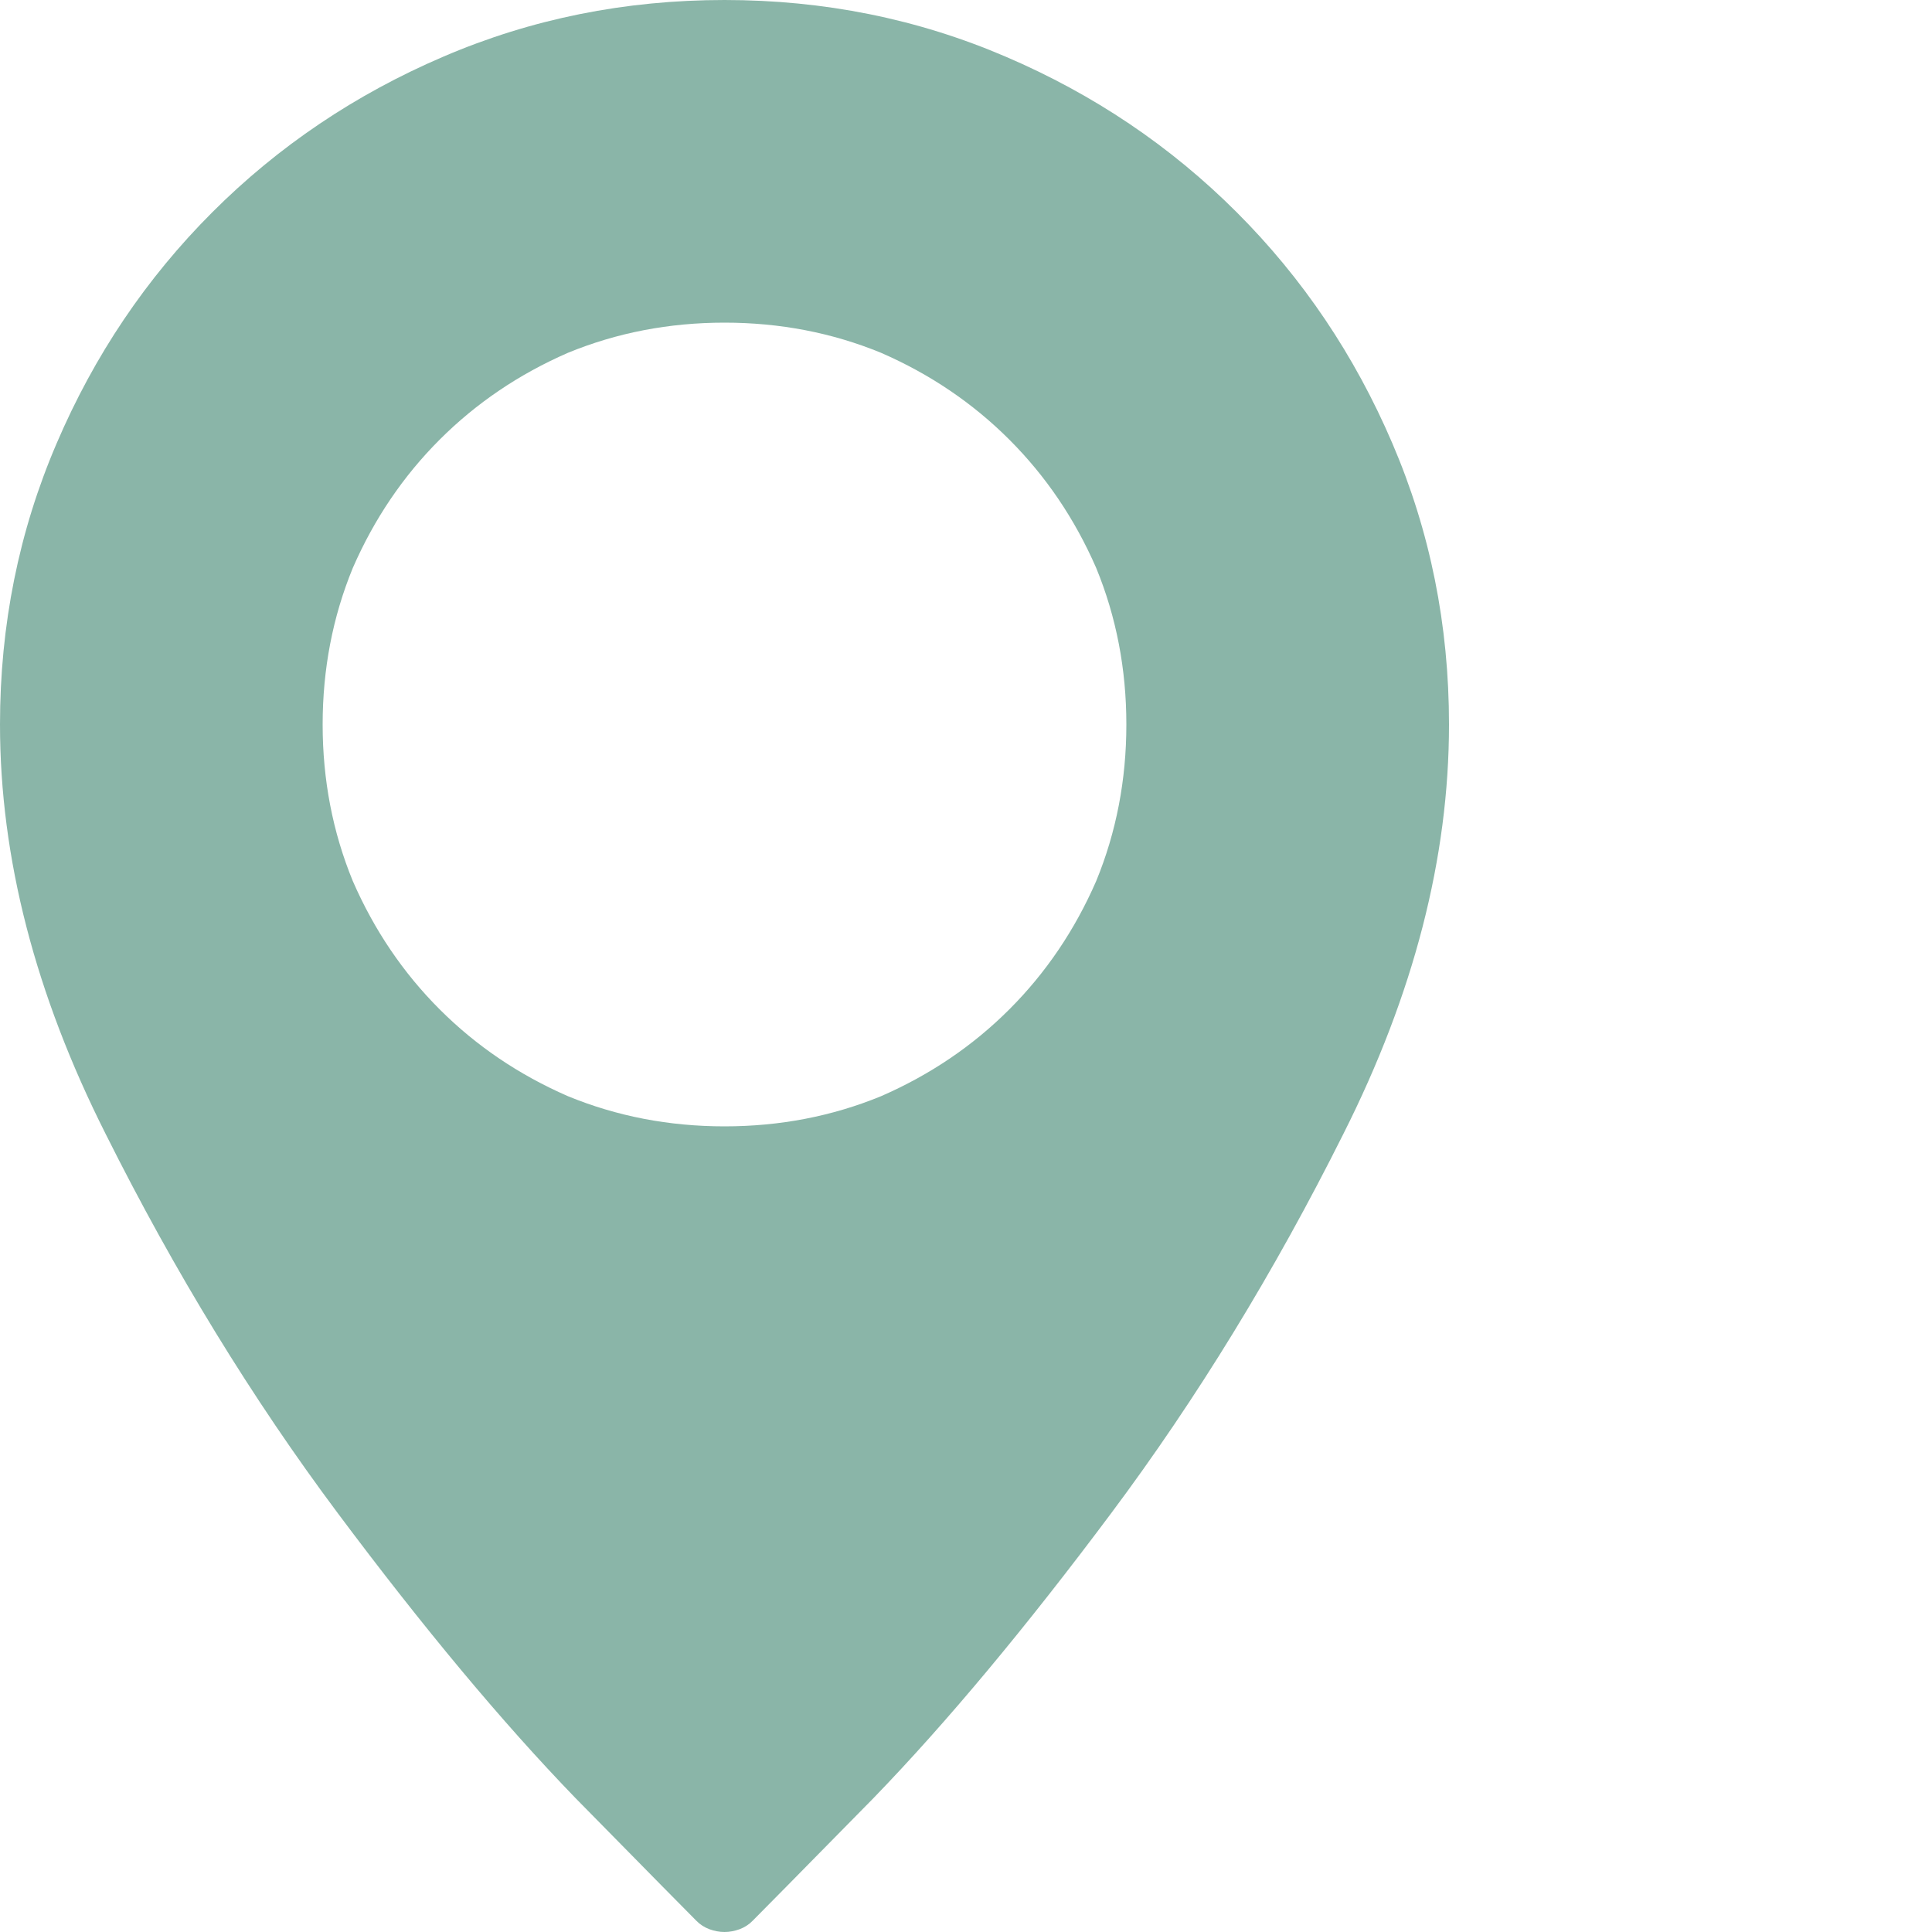 <?xml version="1.0" encoding="UTF-8"?>
<svg xmlns="http://www.w3.org/2000/svg" width="16" height="16" viewBox="0 0 16 16" fill="none">
  <path d="M6 0C5.177 0 4.401 0.156 3.672 0.469C2.943 0.781 2.305 1.211 1.758 1.758C1.211 2.305 0.781 2.943 0.469 3.672C0.156 4.401 0 5.177 0 6C0 7.104 0.292 8.234 0.875 9.391C1.448 10.537 2.089 11.583 2.797 12.531C3.505 13.479 4.161 14.266 4.766 14.891C5.38 15.516 5.714 15.854 5.766 15.906C5.797 15.938 5.833 15.961 5.875 15.977C5.917 15.992 5.958 16 6 16C6.042 16 6.083 15.992 6.125 15.977C6.167 15.961 6.203 15.938 6.234 15.906C6.286 15.854 6.62 15.516 7.234 14.891C7.839 14.266 8.495 13.479 9.203 12.531C9.911 11.583 10.552 10.537 11.125 9.391C11.708 8.234 12 7.104 12 6C12 5.177 11.844 4.401 11.531 3.672C11.219 2.943 10.789 2.305 10.242 1.758C9.695 1.211 9.057 0.781 8.328 0.469C7.599 0.156 6.823 0 6 0ZM6 9.328C5.542 9.328 5.109 9.245 4.703 9.078C4.297 8.901 3.943 8.661 3.641 8.359C3.339 8.057 3.099 7.703 2.922 7.297C2.755 6.891 2.672 6.458 2.672 6C2.672 5.542 2.755 5.109 2.922 4.703C3.099 4.297 3.339 3.943 3.641 3.641C3.943 3.339 4.297 3.099 4.703 2.922C5.109 2.755 5.542 2.672 6 2.672C6.458 2.672 6.891 2.755 7.297 2.922C7.703 3.099 8.057 3.339 8.359 3.641C8.661 3.943 8.901 4.297 9.078 4.703C9.245 5.109 9.328 5.542 9.328 6C9.328 6.458 9.245 6.891 9.078 7.297C8.901 7.703 8.661 8.057 8.359 8.359C8.057 8.661 7.703 8.901 7.297 9.078C6.891 9.245 6.458 9.328 6 9.328Z" fill="#8AB5A8"></path>
</svg>

